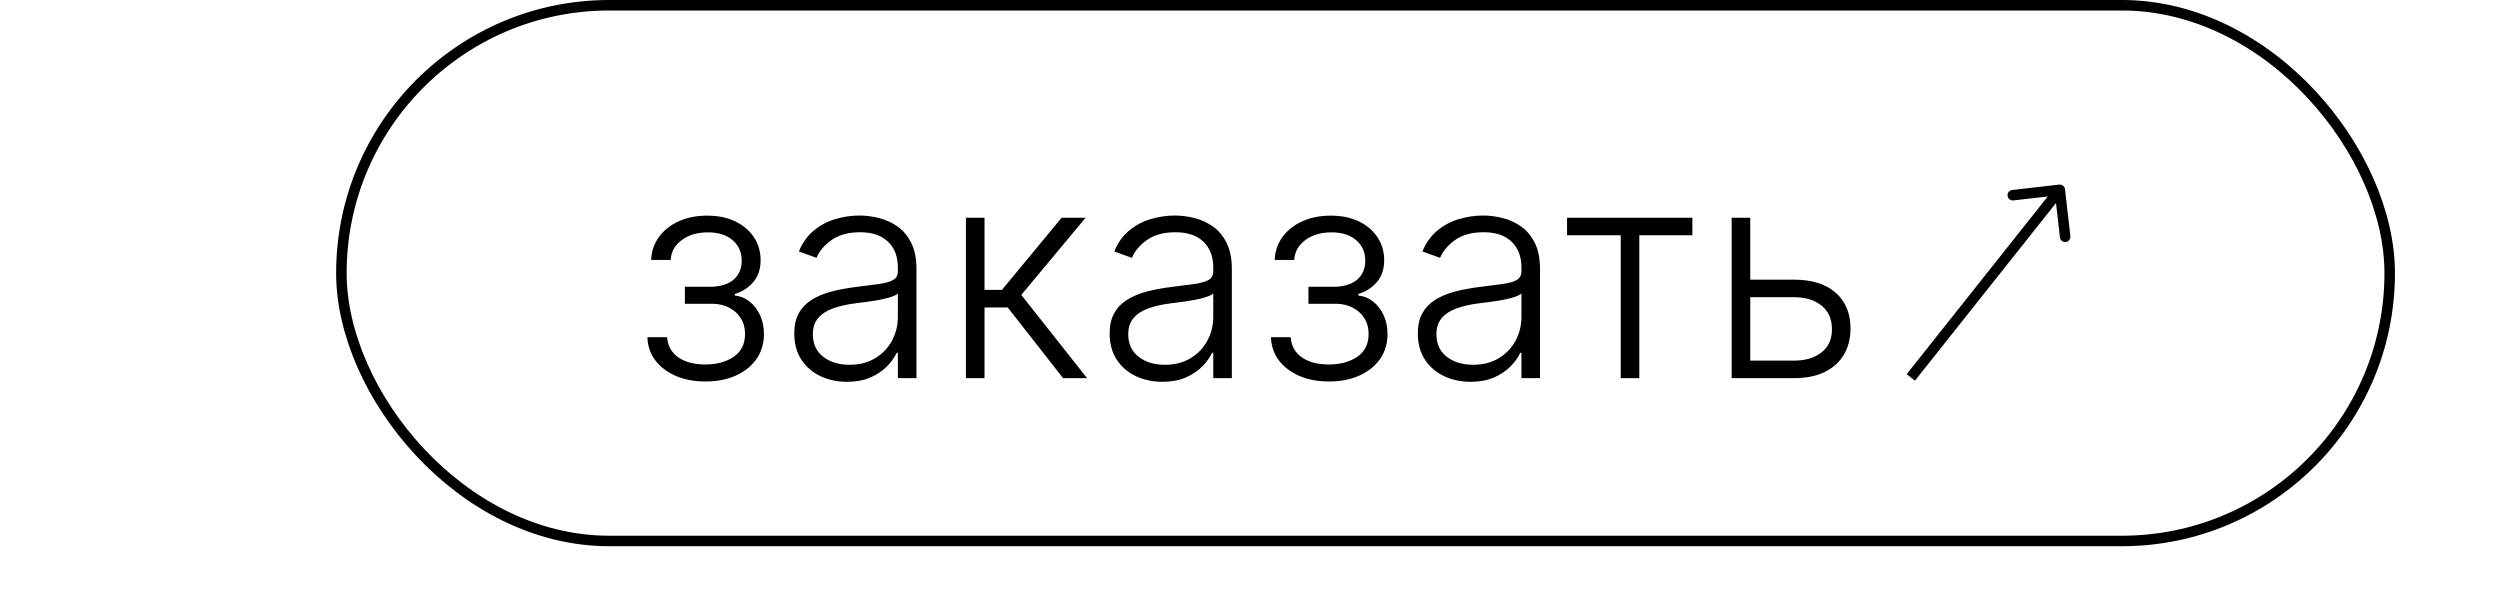 <?xml version="1.0" encoding="UTF-8"?> <svg xmlns="http://www.w3.org/2000/svg" width="119" height="29" viewBox="0 0 119 29" fill="none"> <path d="M30.816 16.051H31.755C31.782 16.459 31.958 16.777 32.282 17.006C32.607 17.234 33.035 17.349 33.565 17.349C34.115 17.349 34.569 17.226 34.927 16.981C35.285 16.732 35.464 16.371 35.464 15.897C35.464 15.609 35.396 15.358 35.26 15.146C35.128 14.934 34.946 14.768 34.714 14.649C34.485 14.527 34.225 14.463 33.933 14.46H32.601V13.65H33.918C34.372 13.623 34.717 13.501 34.952 13.282C35.188 13.06 35.305 12.77 35.305 12.412C35.305 12.004 35.161 11.678 34.873 11.432C34.584 11.184 34.193 11.06 33.699 11.06C33.199 11.06 32.783 11.182 32.451 11.428C32.12 11.673 31.944 11.988 31.924 12.372H30.995C31.011 11.958 31.136 11.593 31.368 11.278C31.6 10.96 31.913 10.712 32.307 10.533C32.705 10.354 33.156 10.264 33.66 10.264C34.177 10.264 34.626 10.357 35.007 10.543C35.388 10.728 35.683 10.982 35.892 11.303C36.101 11.621 36.205 11.983 36.205 12.387C36.205 12.808 36.089 13.154 35.857 13.426C35.628 13.695 35.335 13.883 34.977 13.993V14.068C35.249 14.097 35.487 14.197 35.693 14.366C35.902 14.535 36.066 14.752 36.185 15.017C36.304 15.282 36.364 15.575 36.364 15.897C36.364 16.348 36.246 16.744 36.011 17.085C35.776 17.423 35.448 17.687 35.027 17.876C34.609 18.065 34.127 18.159 33.58 18.159C33.053 18.159 32.584 18.071 32.173 17.896C31.762 17.717 31.436 17.47 31.194 17.155C30.955 16.837 30.829 16.469 30.816 16.051ZM40.318 18.174C39.857 18.174 39.436 18.084 39.055 17.905C38.674 17.723 38.37 17.461 38.145 17.12C37.92 16.775 37.807 16.358 37.807 15.867C37.807 15.489 37.878 15.171 38.021 14.913C38.163 14.654 38.366 14.442 38.627 14.276C38.889 14.111 39.199 13.98 39.557 13.883C39.915 13.787 40.309 13.713 40.74 13.66C41.168 13.607 41.529 13.56 41.824 13.521C42.122 13.481 42.349 13.418 42.505 13.332C42.661 13.245 42.739 13.106 42.739 12.914V12.735C42.739 12.215 42.583 11.805 42.272 11.507C41.963 11.206 41.519 11.055 40.939 11.055C40.389 11.055 39.94 11.176 39.592 11.418C39.247 11.66 39.005 11.945 38.866 12.273L38.026 11.97C38.198 11.552 38.437 11.219 38.742 10.97C39.047 10.718 39.388 10.538 39.766 10.428C40.144 10.316 40.526 10.259 40.914 10.259C41.206 10.259 41.509 10.297 41.824 10.374C42.142 10.45 42.437 10.582 42.709 10.771C42.981 10.957 43.201 11.217 43.37 11.552C43.539 11.883 43.624 12.304 43.624 12.815V18H42.739V16.792H42.684C42.578 17.017 42.421 17.236 42.212 17.448C42.003 17.66 41.741 17.834 41.426 17.97C41.111 18.106 40.742 18.174 40.318 18.174ZM40.437 17.364C40.908 17.364 41.315 17.259 41.66 17.05C42.005 16.842 42.27 16.565 42.456 16.22C42.644 15.872 42.739 15.489 42.739 15.072V13.968C42.673 14.031 42.562 14.087 42.406 14.137C42.253 14.187 42.076 14.232 41.874 14.271C41.675 14.308 41.476 14.339 41.277 14.366C41.078 14.392 40.899 14.415 40.74 14.435C40.309 14.488 39.942 14.571 39.637 14.684C39.332 14.797 39.098 14.952 38.936 15.151C38.773 15.347 38.692 15.599 38.692 15.907C38.692 16.371 38.858 16.731 39.189 16.986C39.521 17.238 39.937 17.364 40.437 17.364ZM45.978 18V10.364H46.863V13.799H47.693L50.532 10.364H51.675L48.613 14.038L51.745 18H50.602L47.967 14.634H46.863V18H45.978ZM55.33 18.174C54.869 18.174 54.448 18.084 54.067 17.905C53.685 17.723 53.382 17.461 53.157 17.12C52.931 16.775 52.819 16.358 52.819 15.867C52.819 15.489 52.89 15.171 53.033 14.913C53.175 14.654 53.377 14.442 53.639 14.276C53.901 14.111 54.211 13.98 54.569 13.883C54.927 13.787 55.321 13.713 55.752 13.66C56.18 13.607 56.541 13.56 56.836 13.521C57.134 13.481 57.361 13.418 57.517 13.332C57.673 13.245 57.751 13.106 57.751 12.914V12.735C57.751 12.215 57.595 11.805 57.283 11.507C56.975 11.206 56.531 11.055 55.951 11.055C55.401 11.055 54.952 11.176 54.604 11.418C54.259 11.66 54.017 11.945 53.878 12.273L53.038 11.97C53.21 11.552 53.449 11.219 53.754 10.97C54.058 10.718 54.4 10.538 54.778 10.428C55.156 10.316 55.538 10.259 55.926 10.259C56.218 10.259 56.521 10.297 56.836 10.374C57.154 10.45 57.449 10.582 57.721 10.771C57.993 10.957 58.213 11.217 58.382 11.552C58.551 11.883 58.636 12.304 58.636 12.815V18H57.751V16.792H57.696C57.59 17.017 57.432 17.236 57.224 17.448C57.015 17.66 56.753 17.834 56.438 17.97C56.123 18.106 55.754 18.174 55.33 18.174ZM55.449 17.364C55.919 17.364 56.327 17.259 56.672 17.05C57.017 16.842 57.282 16.565 57.467 16.22C57.656 15.872 57.751 15.489 57.751 15.072V13.968C57.684 14.031 57.573 14.087 57.417 14.137C57.265 14.187 57.088 14.232 56.886 14.271C56.687 14.308 56.488 14.339 56.289 14.366C56.09 14.392 55.911 14.415 55.752 14.435C55.321 14.488 54.953 14.571 54.648 14.684C54.343 14.797 54.11 14.952 53.947 15.151C53.785 15.347 53.704 15.599 53.704 15.907C53.704 16.371 53.87 16.731 54.201 16.986C54.532 17.238 54.948 17.364 55.449 17.364ZM60.497 16.051H61.437C61.464 16.459 61.639 16.777 61.964 17.006C62.289 17.234 62.716 17.349 63.247 17.349C63.797 17.349 64.251 17.226 64.609 16.981C64.967 16.732 65.146 16.371 65.146 15.897C65.146 15.609 65.078 15.358 64.942 15.146C64.809 14.934 64.627 14.768 64.395 14.649C64.166 14.527 63.906 14.463 63.615 14.46H62.282V13.65H63.6C64.054 13.623 64.398 13.501 64.634 13.282C64.869 13.06 64.987 12.77 64.987 12.412C64.987 12.004 64.843 11.678 64.554 11.432C64.266 11.184 63.875 11.06 63.381 11.06C62.88 11.06 62.465 11.182 62.133 11.428C61.802 11.673 61.626 11.988 61.606 12.372H60.676C60.693 11.958 60.817 11.593 61.049 11.278C61.281 10.96 61.594 10.712 61.989 10.533C62.387 10.354 62.837 10.264 63.341 10.264C63.858 10.264 64.307 10.357 64.689 10.543C65.07 10.728 65.365 10.982 65.573 11.303C65.782 11.621 65.887 11.983 65.887 12.387C65.887 12.808 65.771 13.154 65.539 13.426C65.31 13.695 65.017 13.883 64.659 13.993V14.068C64.93 14.097 65.169 14.197 65.375 14.366C65.583 14.535 65.747 14.752 65.867 15.017C65.986 15.282 66.046 15.575 66.046 15.897C66.046 16.348 65.928 16.744 65.693 17.085C65.457 17.423 65.129 17.687 64.708 17.876C64.291 18.065 63.809 18.159 63.262 18.159C62.735 18.159 62.266 18.071 61.855 17.896C61.444 17.717 61.117 17.47 60.875 17.155C60.637 16.837 60.511 16.469 60.497 16.051ZM69.999 18.174C69.539 18.174 69.118 18.084 68.737 17.905C68.355 17.723 68.052 17.461 67.827 17.12C67.601 16.775 67.489 16.358 67.489 15.867C67.489 15.489 67.56 15.171 67.703 14.913C67.845 14.654 68.047 14.442 68.309 14.276C68.571 14.111 68.881 13.98 69.239 13.883C69.597 13.787 69.991 13.713 70.422 13.66C70.85 13.607 71.211 13.56 71.506 13.521C71.804 13.481 72.031 13.418 72.187 13.332C72.343 13.245 72.421 13.106 72.421 12.914V12.735C72.421 12.215 72.265 11.805 71.953 11.507C71.645 11.206 71.201 11.055 70.621 11.055C70.071 11.055 69.621 11.176 69.273 11.418C68.929 11.66 68.687 11.945 68.548 12.273L67.707 11.97C67.88 11.552 68.118 11.219 68.423 10.97C68.728 10.718 69.07 10.538 69.448 10.428C69.825 10.316 70.208 10.259 70.596 10.259C70.888 10.259 71.191 10.297 71.506 10.374C71.824 10.45 72.119 10.582 72.391 10.771C72.662 10.957 72.883 11.217 73.052 11.552C73.221 11.883 73.305 12.304 73.305 12.815V18H72.421V16.792H72.366C72.26 17.017 72.102 17.236 71.894 17.448C71.685 17.66 71.423 17.834 71.108 17.97C70.793 18.106 70.424 18.174 69.999 18.174ZM70.119 17.364C70.589 17.364 70.997 17.259 71.342 17.05C71.686 16.842 71.952 16.565 72.137 16.22C72.326 15.872 72.421 15.489 72.421 15.072V13.968C72.354 14.031 72.243 14.087 72.087 14.137C71.935 14.187 71.758 14.232 71.555 14.271C71.357 14.308 71.158 14.339 70.959 14.366C70.76 14.392 70.581 14.415 70.422 14.435C69.991 14.488 69.623 14.571 69.318 14.684C69.013 14.797 68.78 14.952 68.617 15.151C68.455 15.347 68.374 15.599 68.374 15.907C68.374 16.371 68.539 16.731 68.871 16.986C69.202 17.238 69.618 17.364 70.119 17.364ZM74.591 11.199V10.364H80.557V11.199H78.031V18H77.146V11.199H74.591ZM83.163 13.312H85.395C86.254 13.312 86.916 13.521 87.384 13.938C87.851 14.356 88.085 14.921 88.085 15.633C88.085 16.108 87.98 16.522 87.772 16.876C87.563 17.231 87.258 17.508 86.857 17.707C86.456 17.902 85.969 18 85.395 18H82.427V10.364H83.312V17.165H85.395C85.935 17.165 86.371 17.035 86.703 16.777C87.034 16.518 87.2 16.151 87.2 15.673C87.2 15.186 87.034 14.81 86.703 14.545C86.371 14.28 85.935 14.147 85.395 14.147H83.163V13.312Z" fill="black"></path> <path d="M98.294 9.007C98.278 8.87 98.154 8.771 98.017 8.787L95.781 9.044C95.644 9.059 95.546 9.183 95.561 9.321C95.577 9.458 95.701 9.556 95.838 9.54L97.825 9.312L98.053 11.299C98.069 11.436 98.193 11.535 98.33 11.519C98.468 11.503 98.566 11.379 98.55 11.242L98.294 9.007ZM91.151 18.12L98.241 9.191L97.849 8.88L90.759 17.809L91.151 18.12Z" fill="black"></path> <rect x="16.25" y="0.25" width="97.5" height="25.5" rx="12.75" stroke="black" stroke-width="0.5"></rect> </svg> 